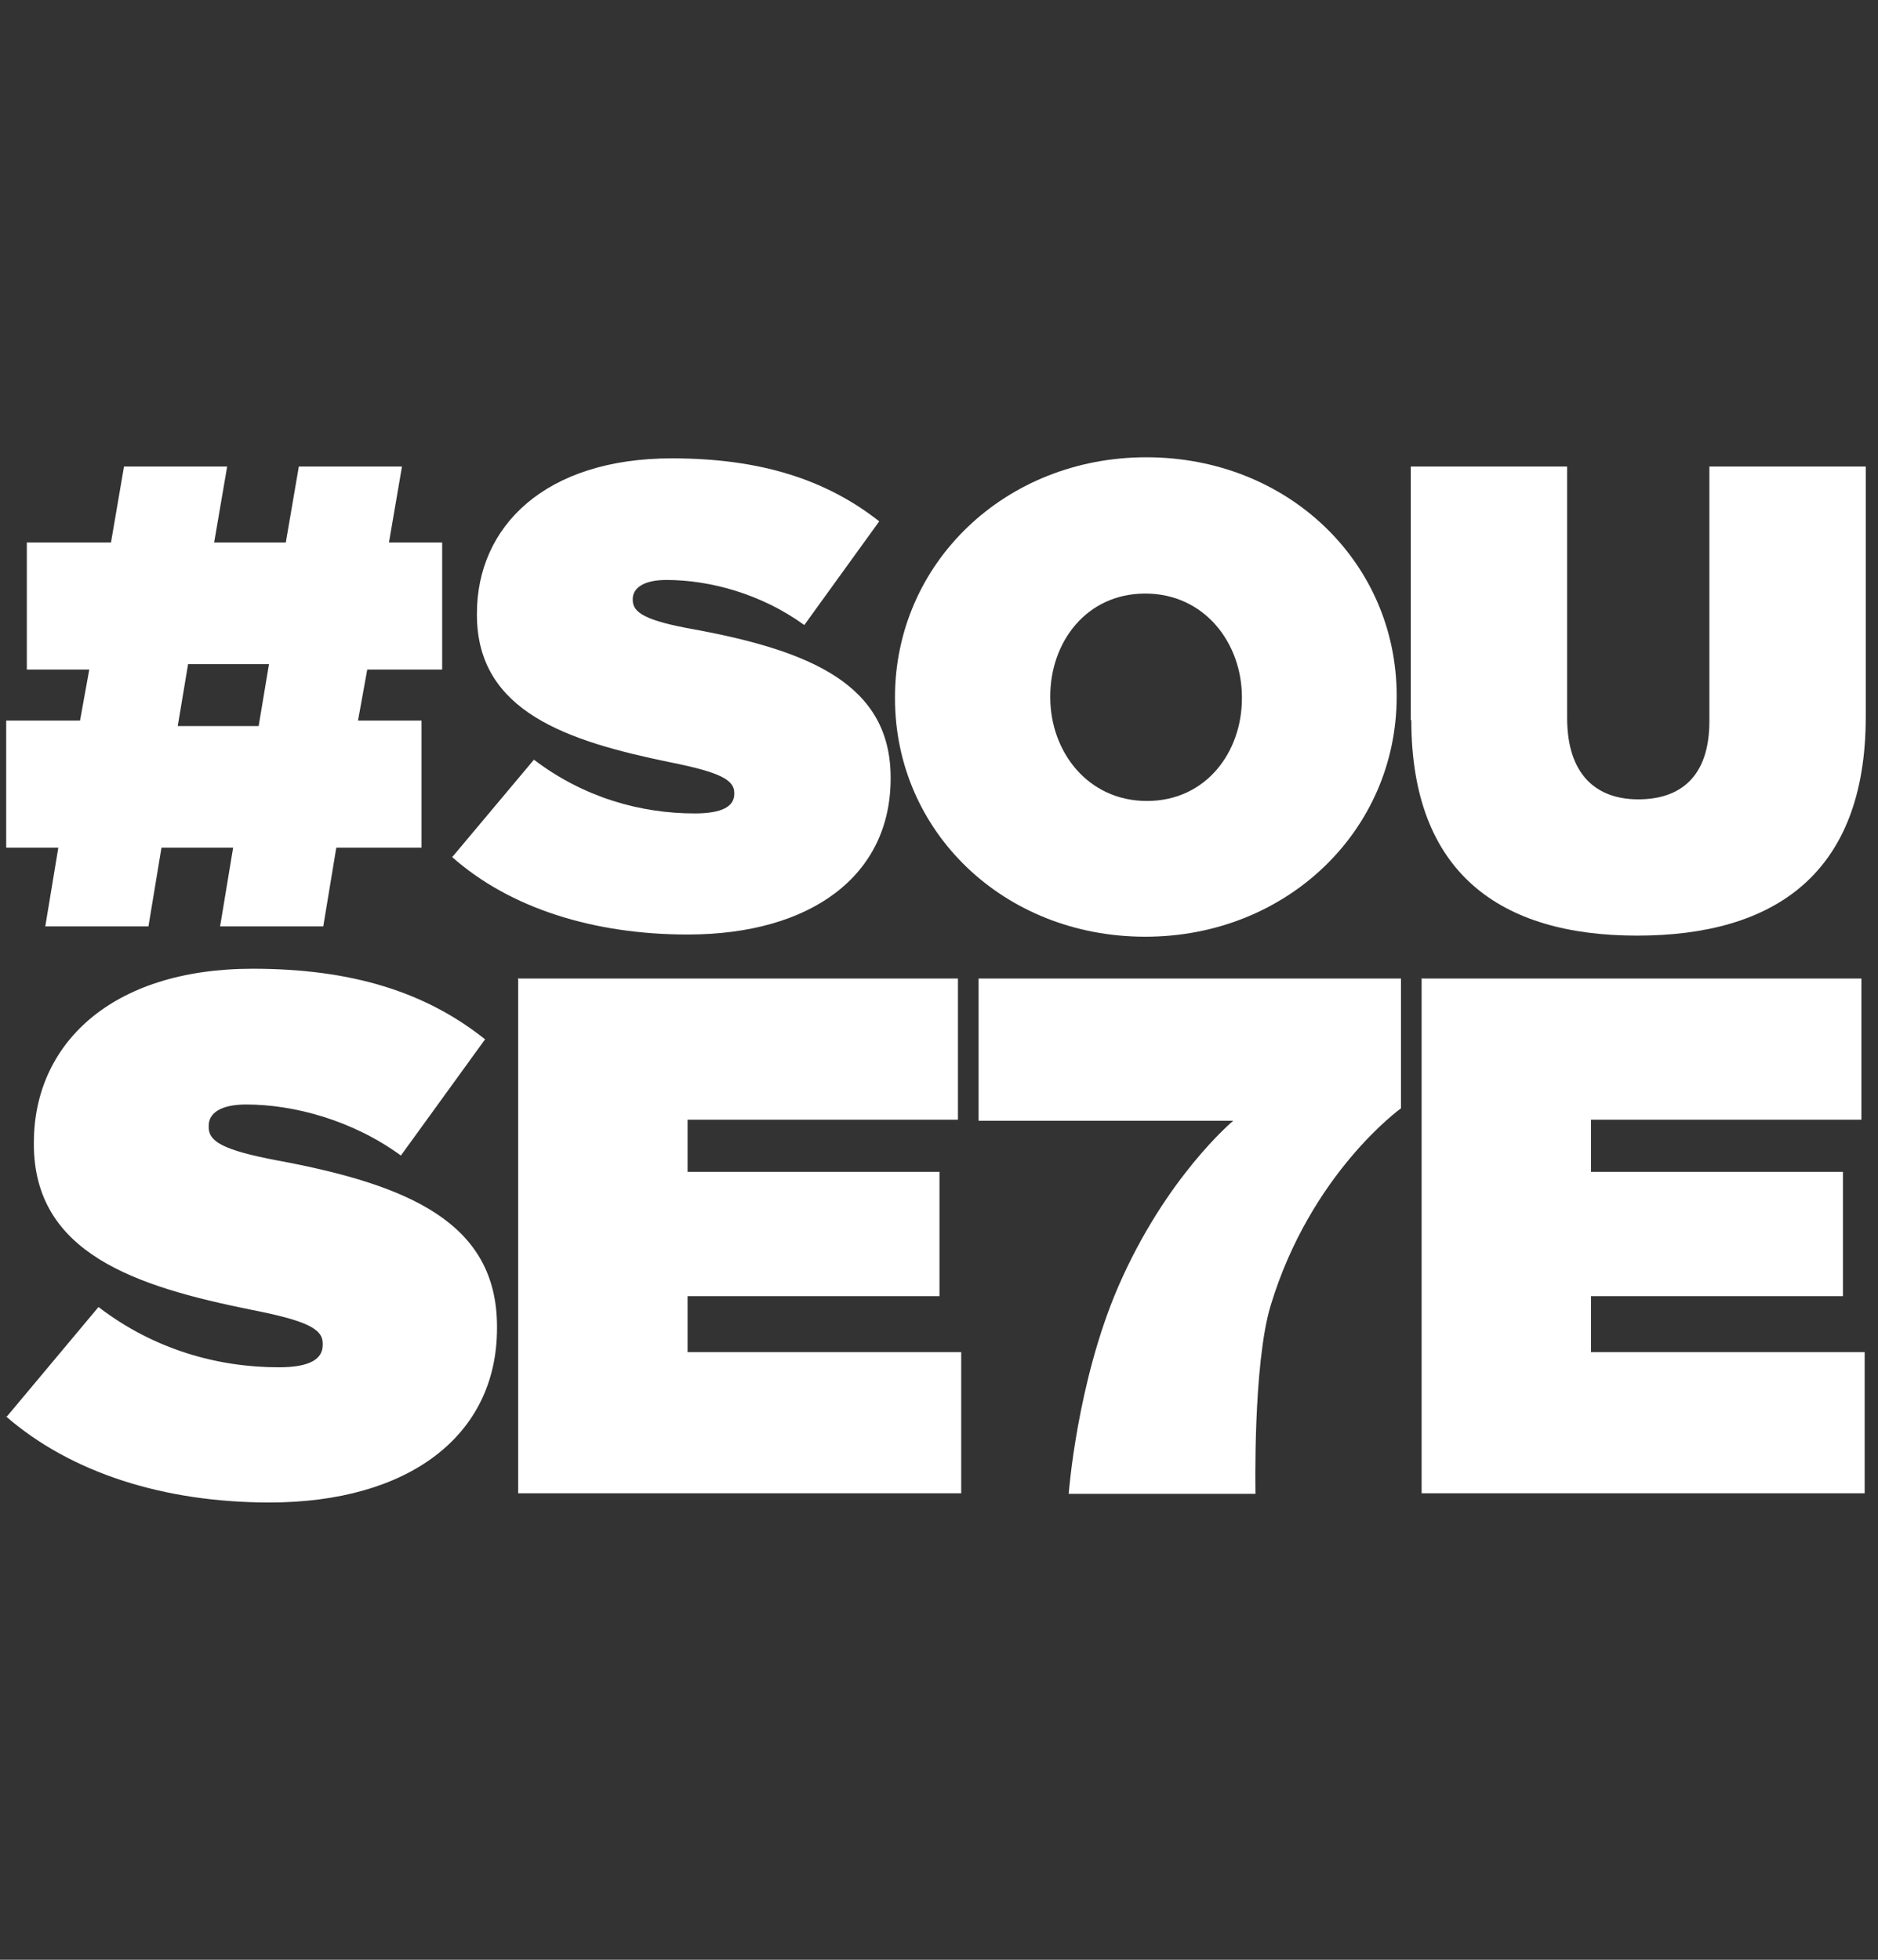 <?xml version="1.0" encoding="UTF-8"?>
<svg xmlns="http://www.w3.org/2000/svg" width="115" height="120" viewBox="0 0 115 120" fill="none">
  <rect x="0" y="0" width="115" height="120" fill="#333333" stroke="none"/>
  <path d="M0.412 86.747L6.031 80.031C9.455 82.658 13.378 83.722 17.069 83.722C18.964 83.722 19.762 83.223 19.762 82.358V82.259C19.762 81.361 18.764 80.862 15.373 80.197C8.292 78.768 2.074 76.74 2.074 70.057V69.957C2.074 63.973 6.762 59.318 15.473 59.318C21.557 59.318 26.079 60.748 29.703 63.64L24.549 70.755C21.59 68.594 18 67.63 15.074 67.63C13.511 67.63 12.78 68.162 12.78 68.927V69.026C12.78 69.891 13.645 70.423 16.969 71.054C25.048 72.55 30.434 74.878 30.434 81.228V81.328C30.434 87.944 24.982 92 16.504 92C10.087 92 4.335 90.205 0.312 86.68L0.412 86.747Z" fill="white"></path>
  <path d="M31.764 59.917H58.661V68.561H42.104V71.753H57.53V79.366H42.104V82.791H58.86V91.435H31.731V59.883L31.764 59.917Z" fill="white"></path>
  <path d="M75.517 68.627H59.924V59.917H85.79V67.863C85.79 67.863 80.271 71.819 77.811 79.931C76.714 83.555 76.88 91.468 76.88 91.468H65.443C65.443 91.468 65.942 84.652 68.469 78.801C71.394 72.052 75.517 68.627 75.517 68.627Z" fill="white"></path>
  <path d="M87.087 59.917H113.984V68.561H97.426V71.753H112.853V79.366H97.426V82.791H114.183V91.435H87.053V59.883L87.087 59.917Z" fill="white"></path>
  <path d="M25.813 51.904H20.593L19.795 56.725H13.478L14.276 51.904H9.888L9.09 56.725H2.773L3.571 51.904H0.379V44.124H4.901L5.466 40.999H1.642V33.219H6.796L7.594 28.565H13.911L13.113 33.219H17.501L18.299 28.565H24.616L23.818 33.219H27.076V40.999H22.488L21.923 44.124H25.813V51.904ZM10.885 44.457H15.839L16.471 40.667H11.517L10.885 44.457Z" fill="white"></path>
  <path d="M27.675 52.501L32.695 46.517C35.754 48.844 39.244 49.808 42.536 49.808C44.231 49.808 44.963 49.376 44.963 48.611V48.545C44.963 47.747 44.065 47.282 41.073 46.683C34.756 45.387 29.204 43.591 29.204 37.64V37.574C29.204 32.221 33.393 28.065 41.139 28.065C46.559 28.065 50.582 29.362 53.84 31.922L49.252 38.272C46.592 36.343 43.434 35.512 40.807 35.512C39.411 35.512 38.746 36.011 38.746 36.676V36.742C38.746 37.507 39.511 38.006 42.503 38.538C49.717 39.867 54.538 41.962 54.538 47.614V47.681C54.538 53.599 49.684 57.222 42.104 57.222C36.385 57.222 31.232 55.627 27.675 52.468V52.501Z" fill="white"></path>
  <path d="M54.805 42.762V42.695C54.805 34.516 61.52 28 70.198 28C78.875 28 85.525 34.45 85.525 42.595V42.662C85.525 50.841 78.809 57.357 70.132 57.357C61.454 57.357 54.805 50.907 54.805 42.762ZM76.049 42.762V42.695C76.049 39.37 73.755 36.345 70.132 36.345C66.508 36.345 64.313 39.337 64.313 42.629V42.695C64.313 46.02 66.607 49.045 70.231 49.045C73.855 49.045 76.049 46.053 76.049 42.762Z" fill="white"></path>
  <path d="M86.389 44.091V28.565H95.964V43.958C95.964 47.449 97.76 48.945 100.32 48.945C102.88 48.945 104.675 47.582 104.675 44.158V28.565H114.25V43.892C114.25 53.5 108.665 57.29 100.253 57.29C91.842 57.29 86.422 53.434 86.422 44.091H86.389Z" fill="white"></path>
</svg>
